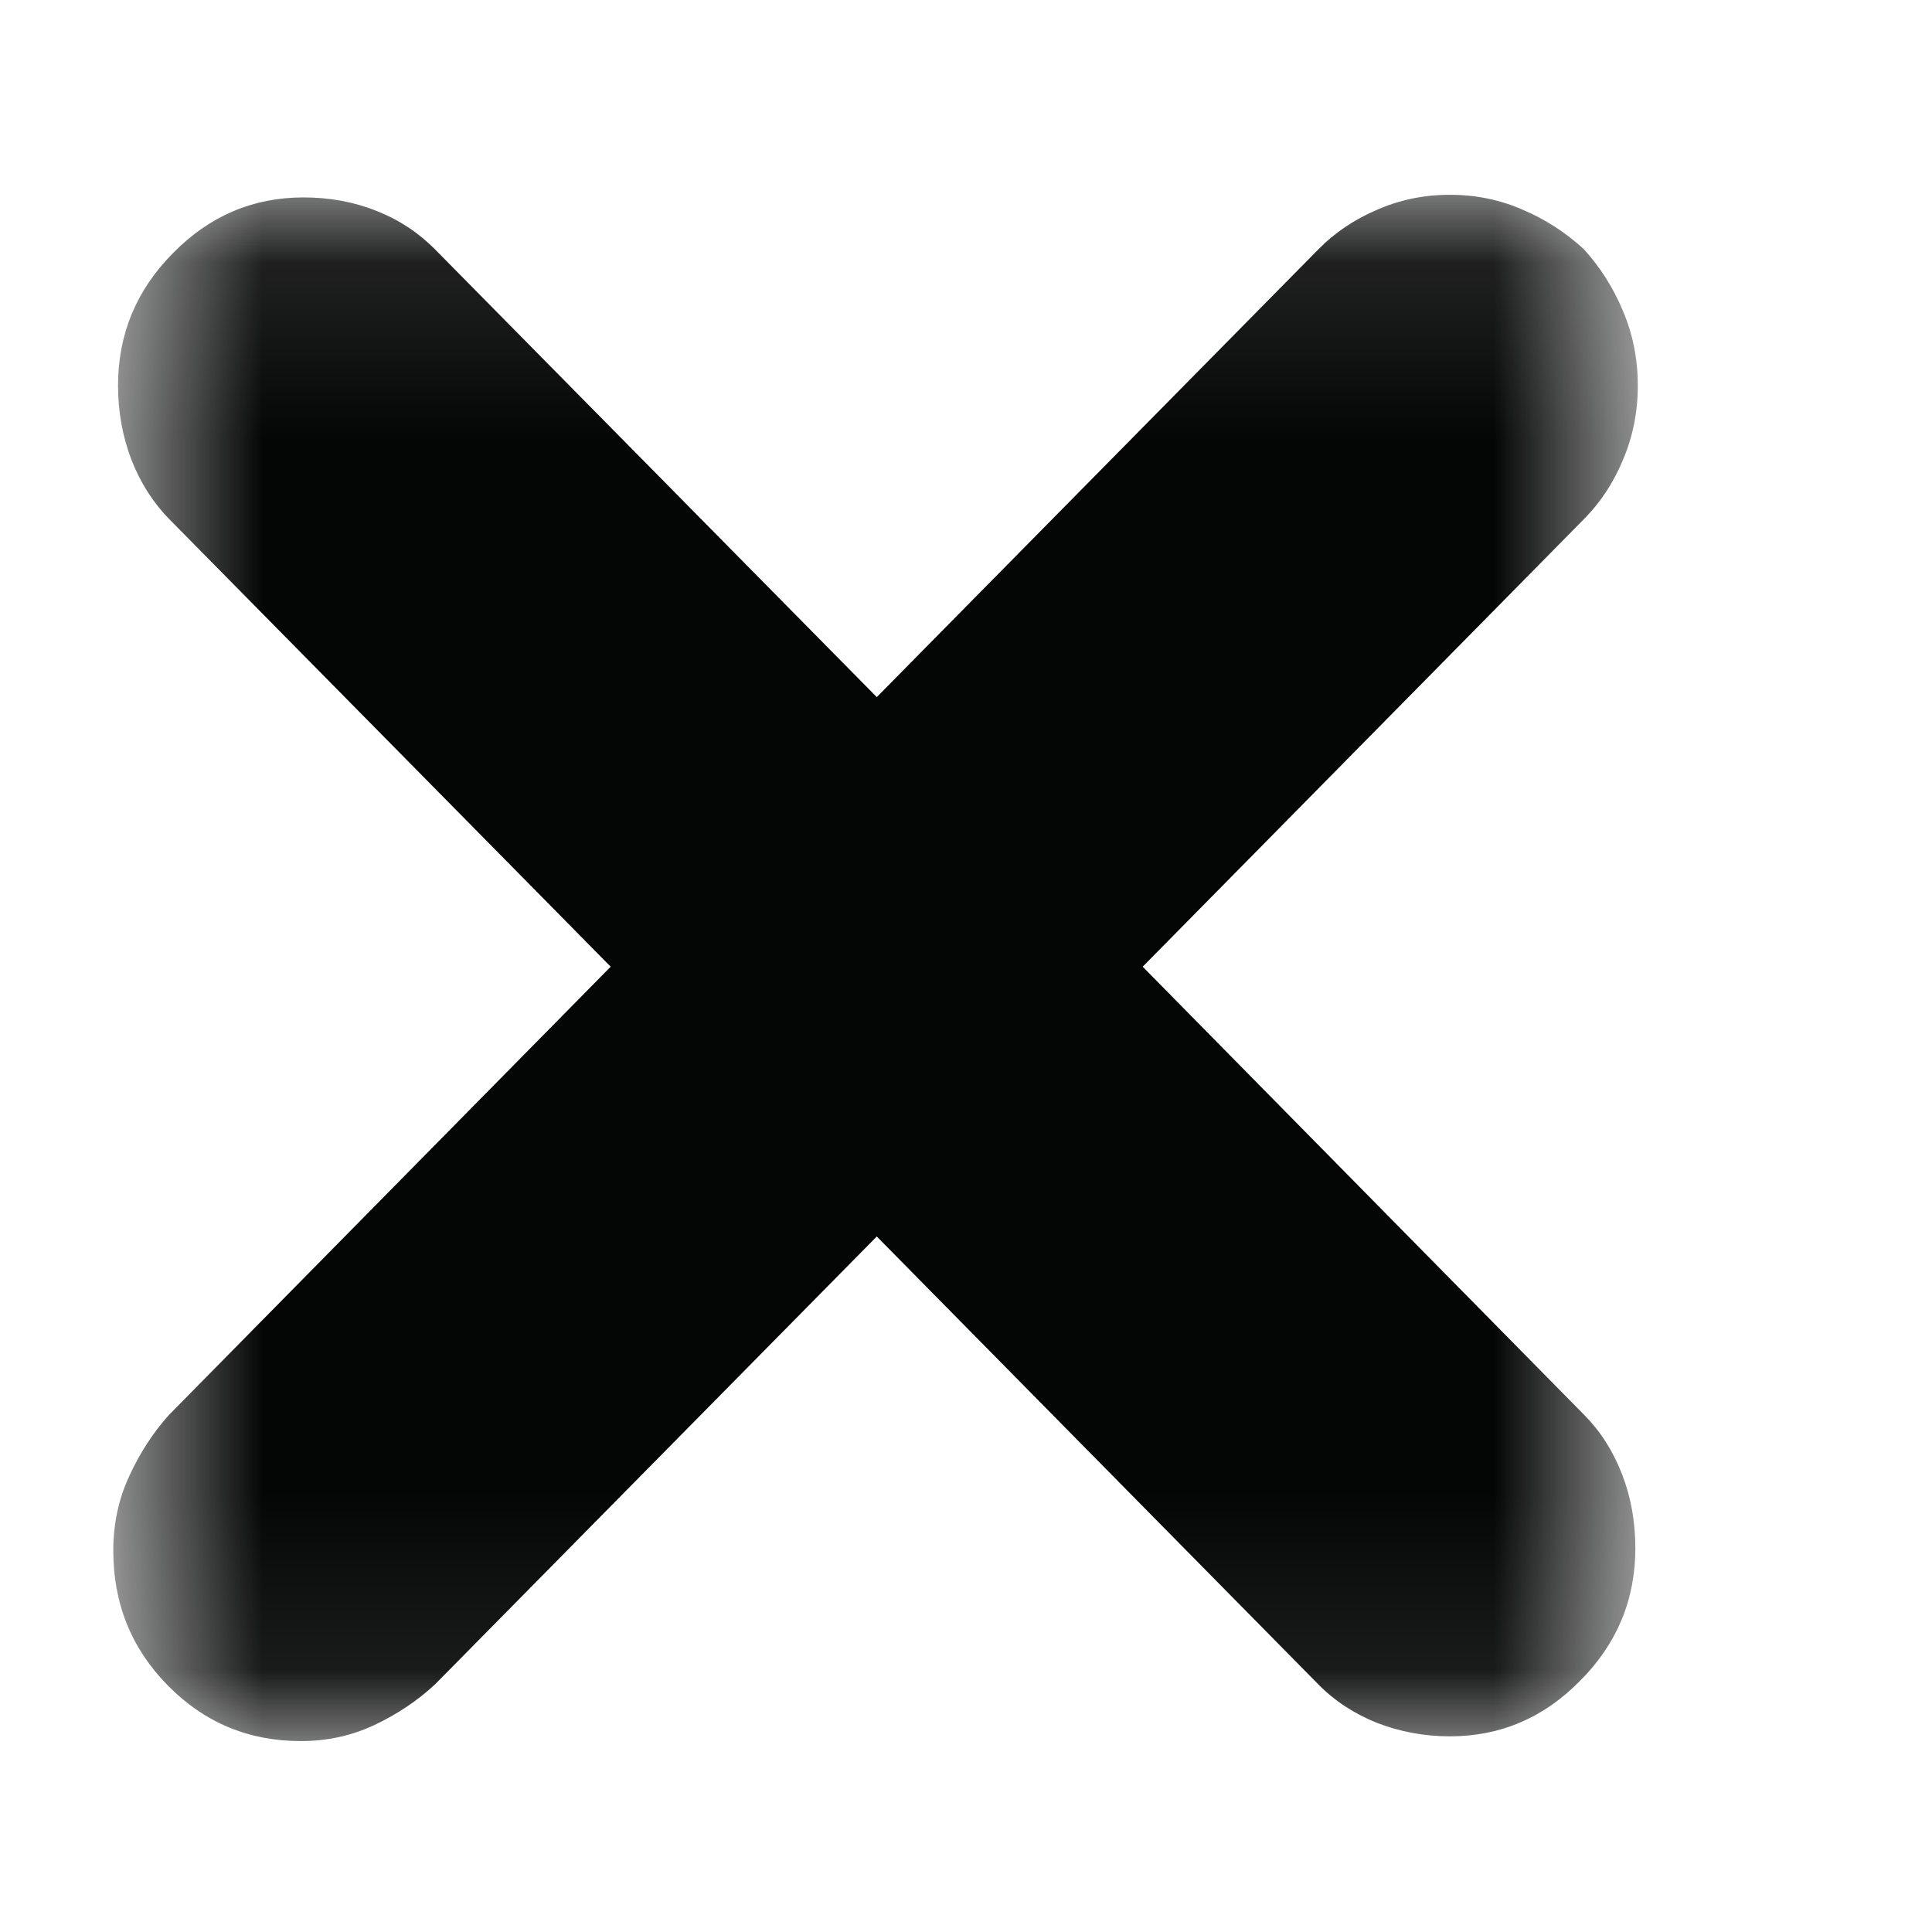 <svg width="11" height="11" viewBox="0 0 11 11" fill="none" xmlns="http://www.w3.org/2000/svg">
<g clip-path="url(#clip0_3163_14968)">
<mask id="mask0_3163_14968" style="mask-type:alpha" maskUnits="userSpaceOnUse" x="0" y="1" width="10" height="9">
<path d="M0.645 1.109H9.325V9.913H0.645V1.109Z" fill="white"/>
</mask>
<g mask="url(#mask0_3163_14968)">
<path fill-rule="evenodd" clip-rule="evenodd" d="M9.241 1.772C9.297 1.903 9.325 2.045 9.325 2.195C9.325 2.345 9.297 2.486 9.241 2.617C9.187 2.748 9.112 2.861 9.019 2.955L6.506 5.504C7.142 6.15 7.619 6.634 7.937 6.957C8.178 7.201 8.538 7.567 9.019 8.055C9.112 8.149 9.184 8.261 9.235 8.393C9.286 8.524 9.311 8.665 9.311 8.815C9.311 9.107 9.207 9.358 8.998 9.568C8.791 9.78 8.543 9.886 8.255 9.886C8.107 9.886 7.968 9.859 7.839 9.809C7.71 9.757 7.598 9.684 7.506 9.59L4.992 7.04L2.477 9.59C2.376 9.684 2.26 9.761 2.131 9.822C2 9.883 1.862 9.913 1.714 9.913C1.417 9.913 1.165 9.809 0.956 9.597C0.748 9.386 0.645 9.13 0.645 8.829C0.645 8.679 0.674 8.538 0.735 8.406C0.795 8.275 0.871 8.157 0.963 8.055L3.477 5.504L0.963 2.955C0.871 2.861 0.799 2.748 0.748 2.617C0.698 2.486 0.672 2.345 0.672 2.195C0.672 1.903 0.776 1.652 0.985 1.441C1.192 1.23 1.44 1.124 1.728 1.124C1.876 1.124 2.015 1.149 2.144 1.201C2.274 1.252 2.384 1.326 2.477 1.42L4.992 3.969L7.506 1.42C7.598 1.326 7.71 1.25 7.839 1.195C7.968 1.138 8.107 1.109 8.255 1.109C8.403 1.109 8.543 1.138 8.672 1.195C8.801 1.25 8.917 1.326 9.019 1.42C9.112 1.523 9.187 1.641 9.241 1.772Z" fill="#040505"/>
</g>
</g>
<defs>
<clipPath id="clip0_3163_14968">
<rect width="10.02" height="10.02" fill="white" transform="translate(0.42 0.477)"/>
</clipPath>
</defs>
</svg>
